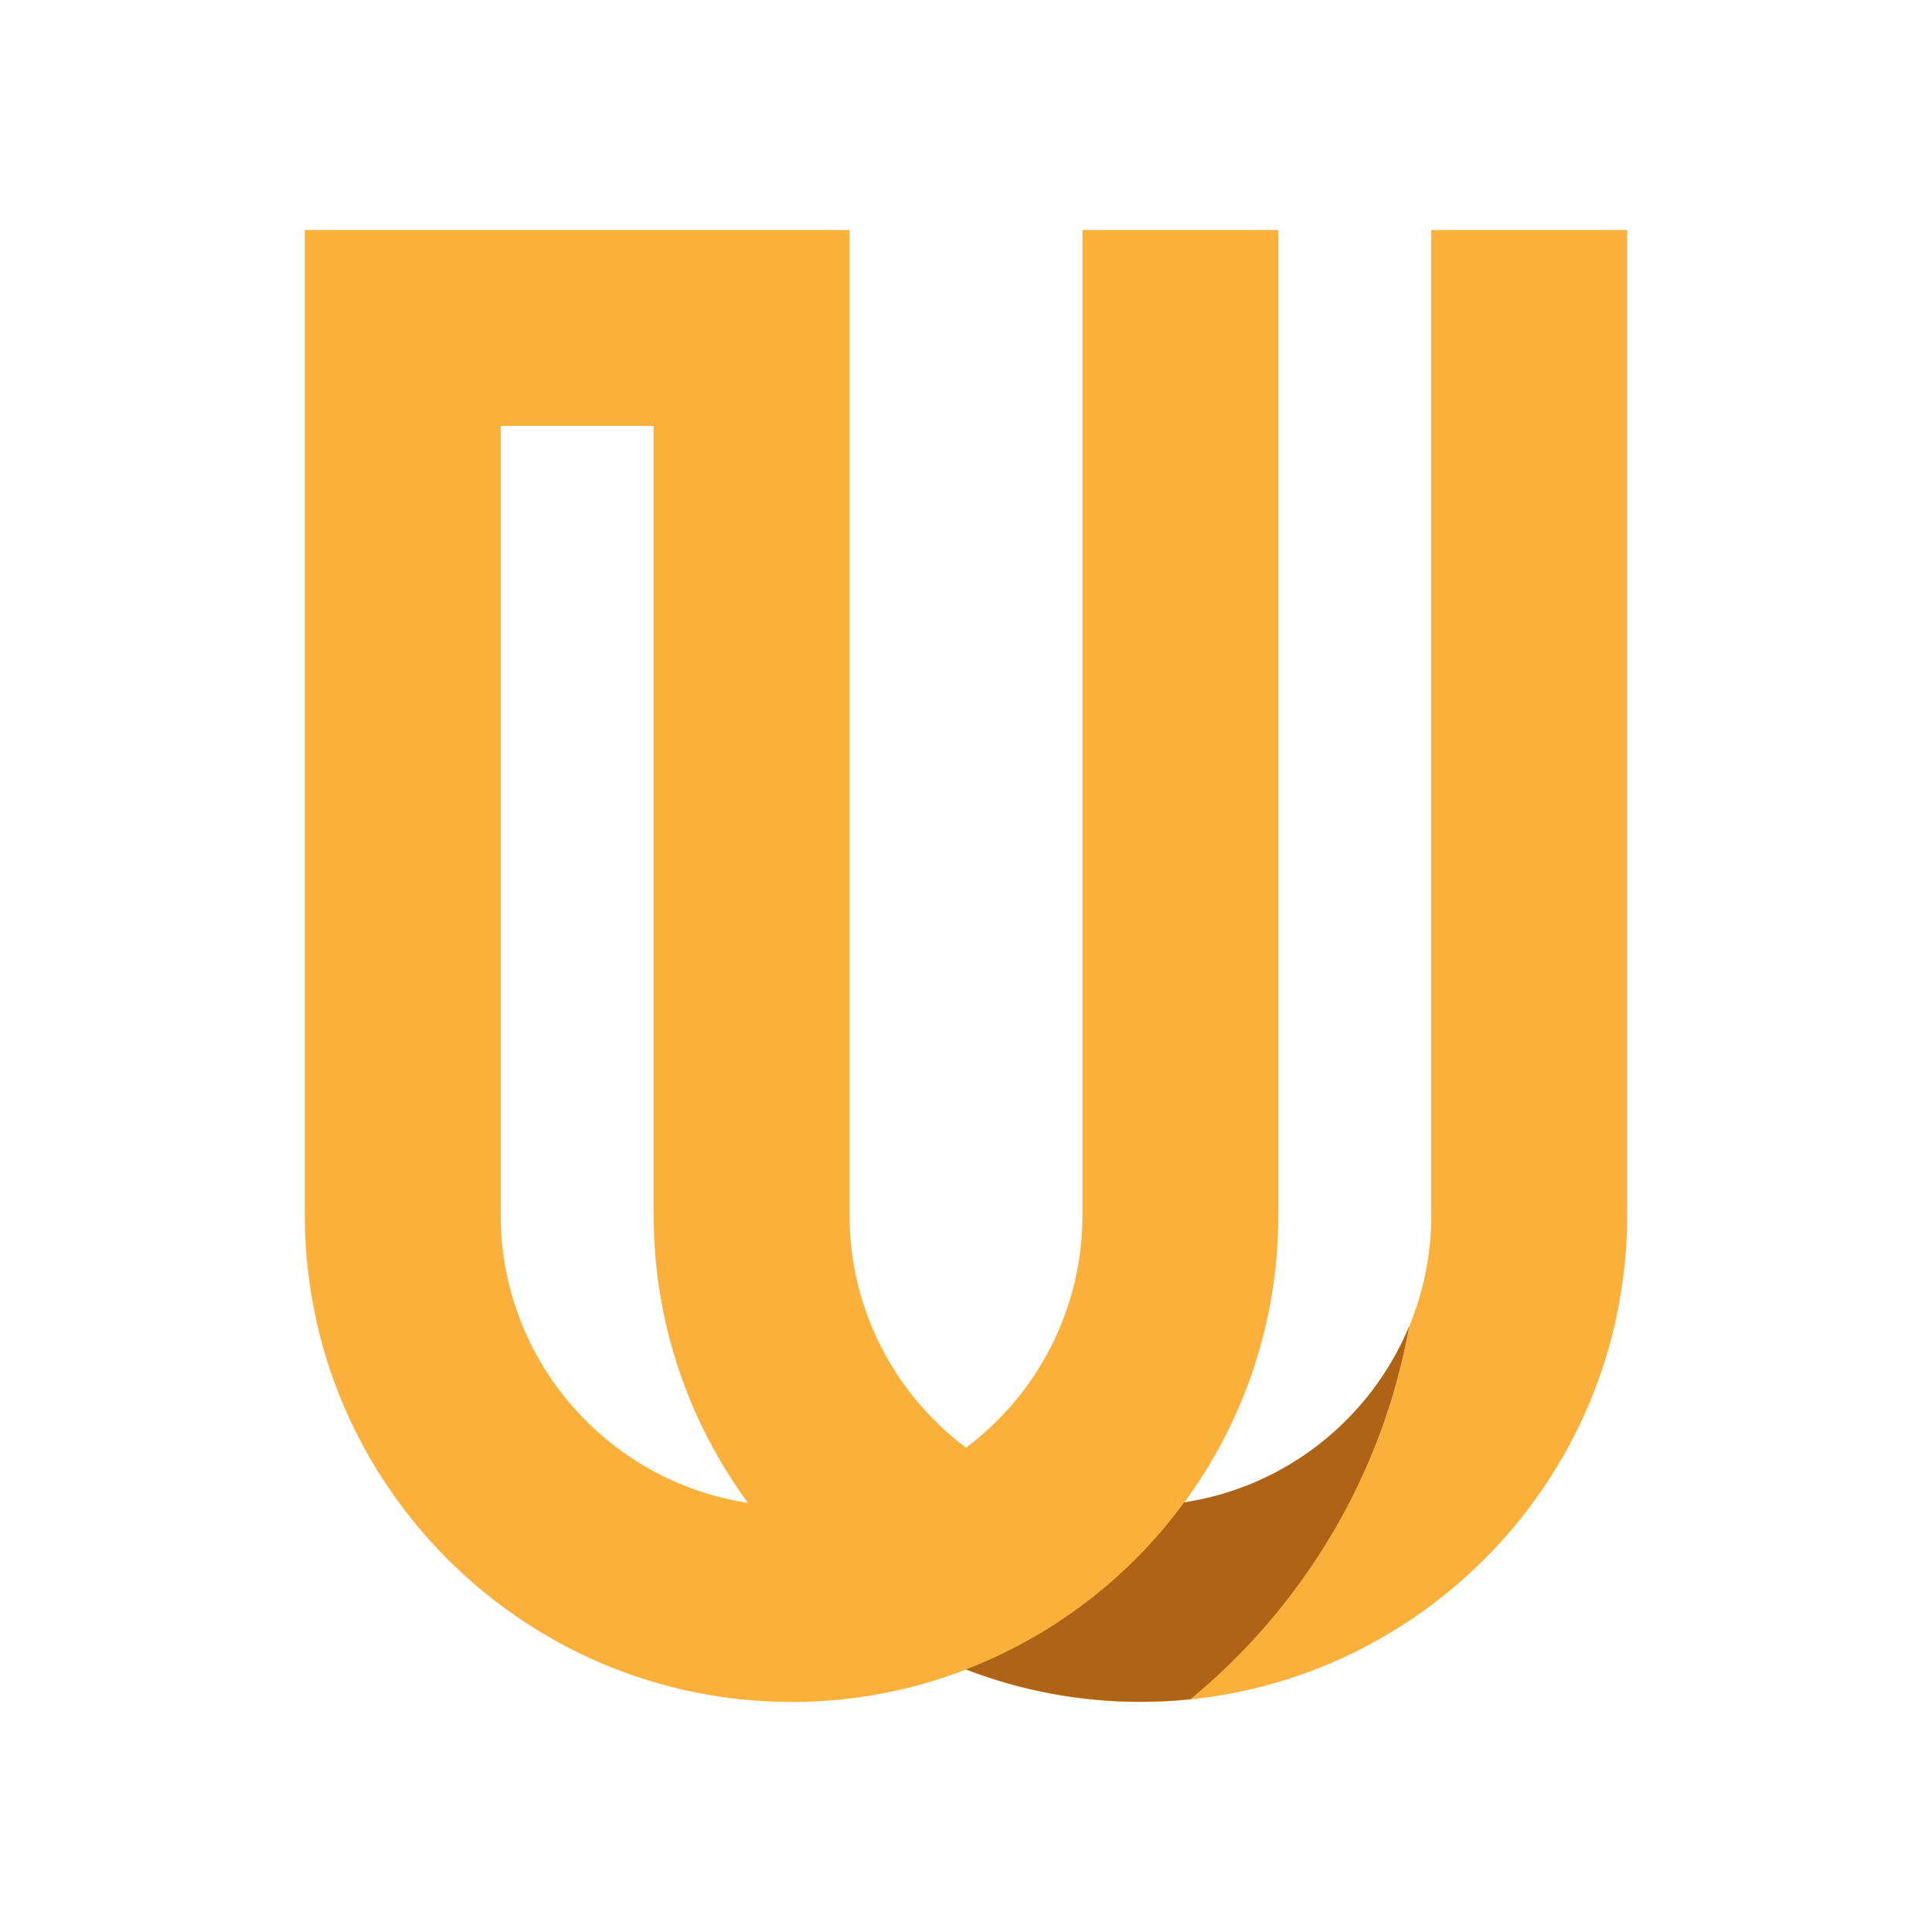<?xml version="1.0" encoding="utf-8"?>
<!-- Generator: Adobe Illustrator 24.0.2, SVG Export Plug-In . SVG Version: 6.00 Build 0)  -->
<svg version="1.1" id="Layer_1" xmlns="http://www.w3.org/2000/svg" xmlns:xlink="http://www.w3.org/1999/xlink" x="0px" y="0px"
	 viewBox="0 0 1080 1080" style="enable-background:new 0 0 1080 1080;" xml:space="preserve">
<style type="text/css">
	.st0{fill:#FBB03B;}
	.st1{fill:#AF6317;}
	.st2{fill:#FFFFFF;}
</style>
<g>
	<path class="st0" d="M800.1,128.6v550.7c0,81.4-60.1,149-138.2,160.8c33.1-45.1,52.7-100.7,52.7-160.8V128.6H605.1v550.7
		c0,53.1-25.6,100.3-65.1,130c-39.5-29.7-65.1-76.9-65.1-130V128.6H170.4v550.7c0,150,122.1,272.1,272.1,272.1
		c34.4,0,67.2-6.4,97.5-18.1c30.3,11.7,63.2,18.1,97.5,18.1c150,0,272.1-122.1,272.1-272.1V128.6H800.1z M279.9,679.3V238.1h85.5
		v441.2c0,60.1,19.6,115.7,52.7,160.8C340,828.3,279.9,760.7,279.9,679.3z"/>
	<g>
		<path class="st1" d="M787.7,741.5c-21.5,51.6-68.8,89.7-125.7,98.3c-30.6,41.8-72.9,74.5-122,93.4c30.3,11.7,63.2,18.1,97.5,18.1
			c9.4,0,18.7-0.5,27.9-1.4C728.3,898.1,772.7,824.9,787.7,741.5z"/>
	</g>
</g>
</svg>
